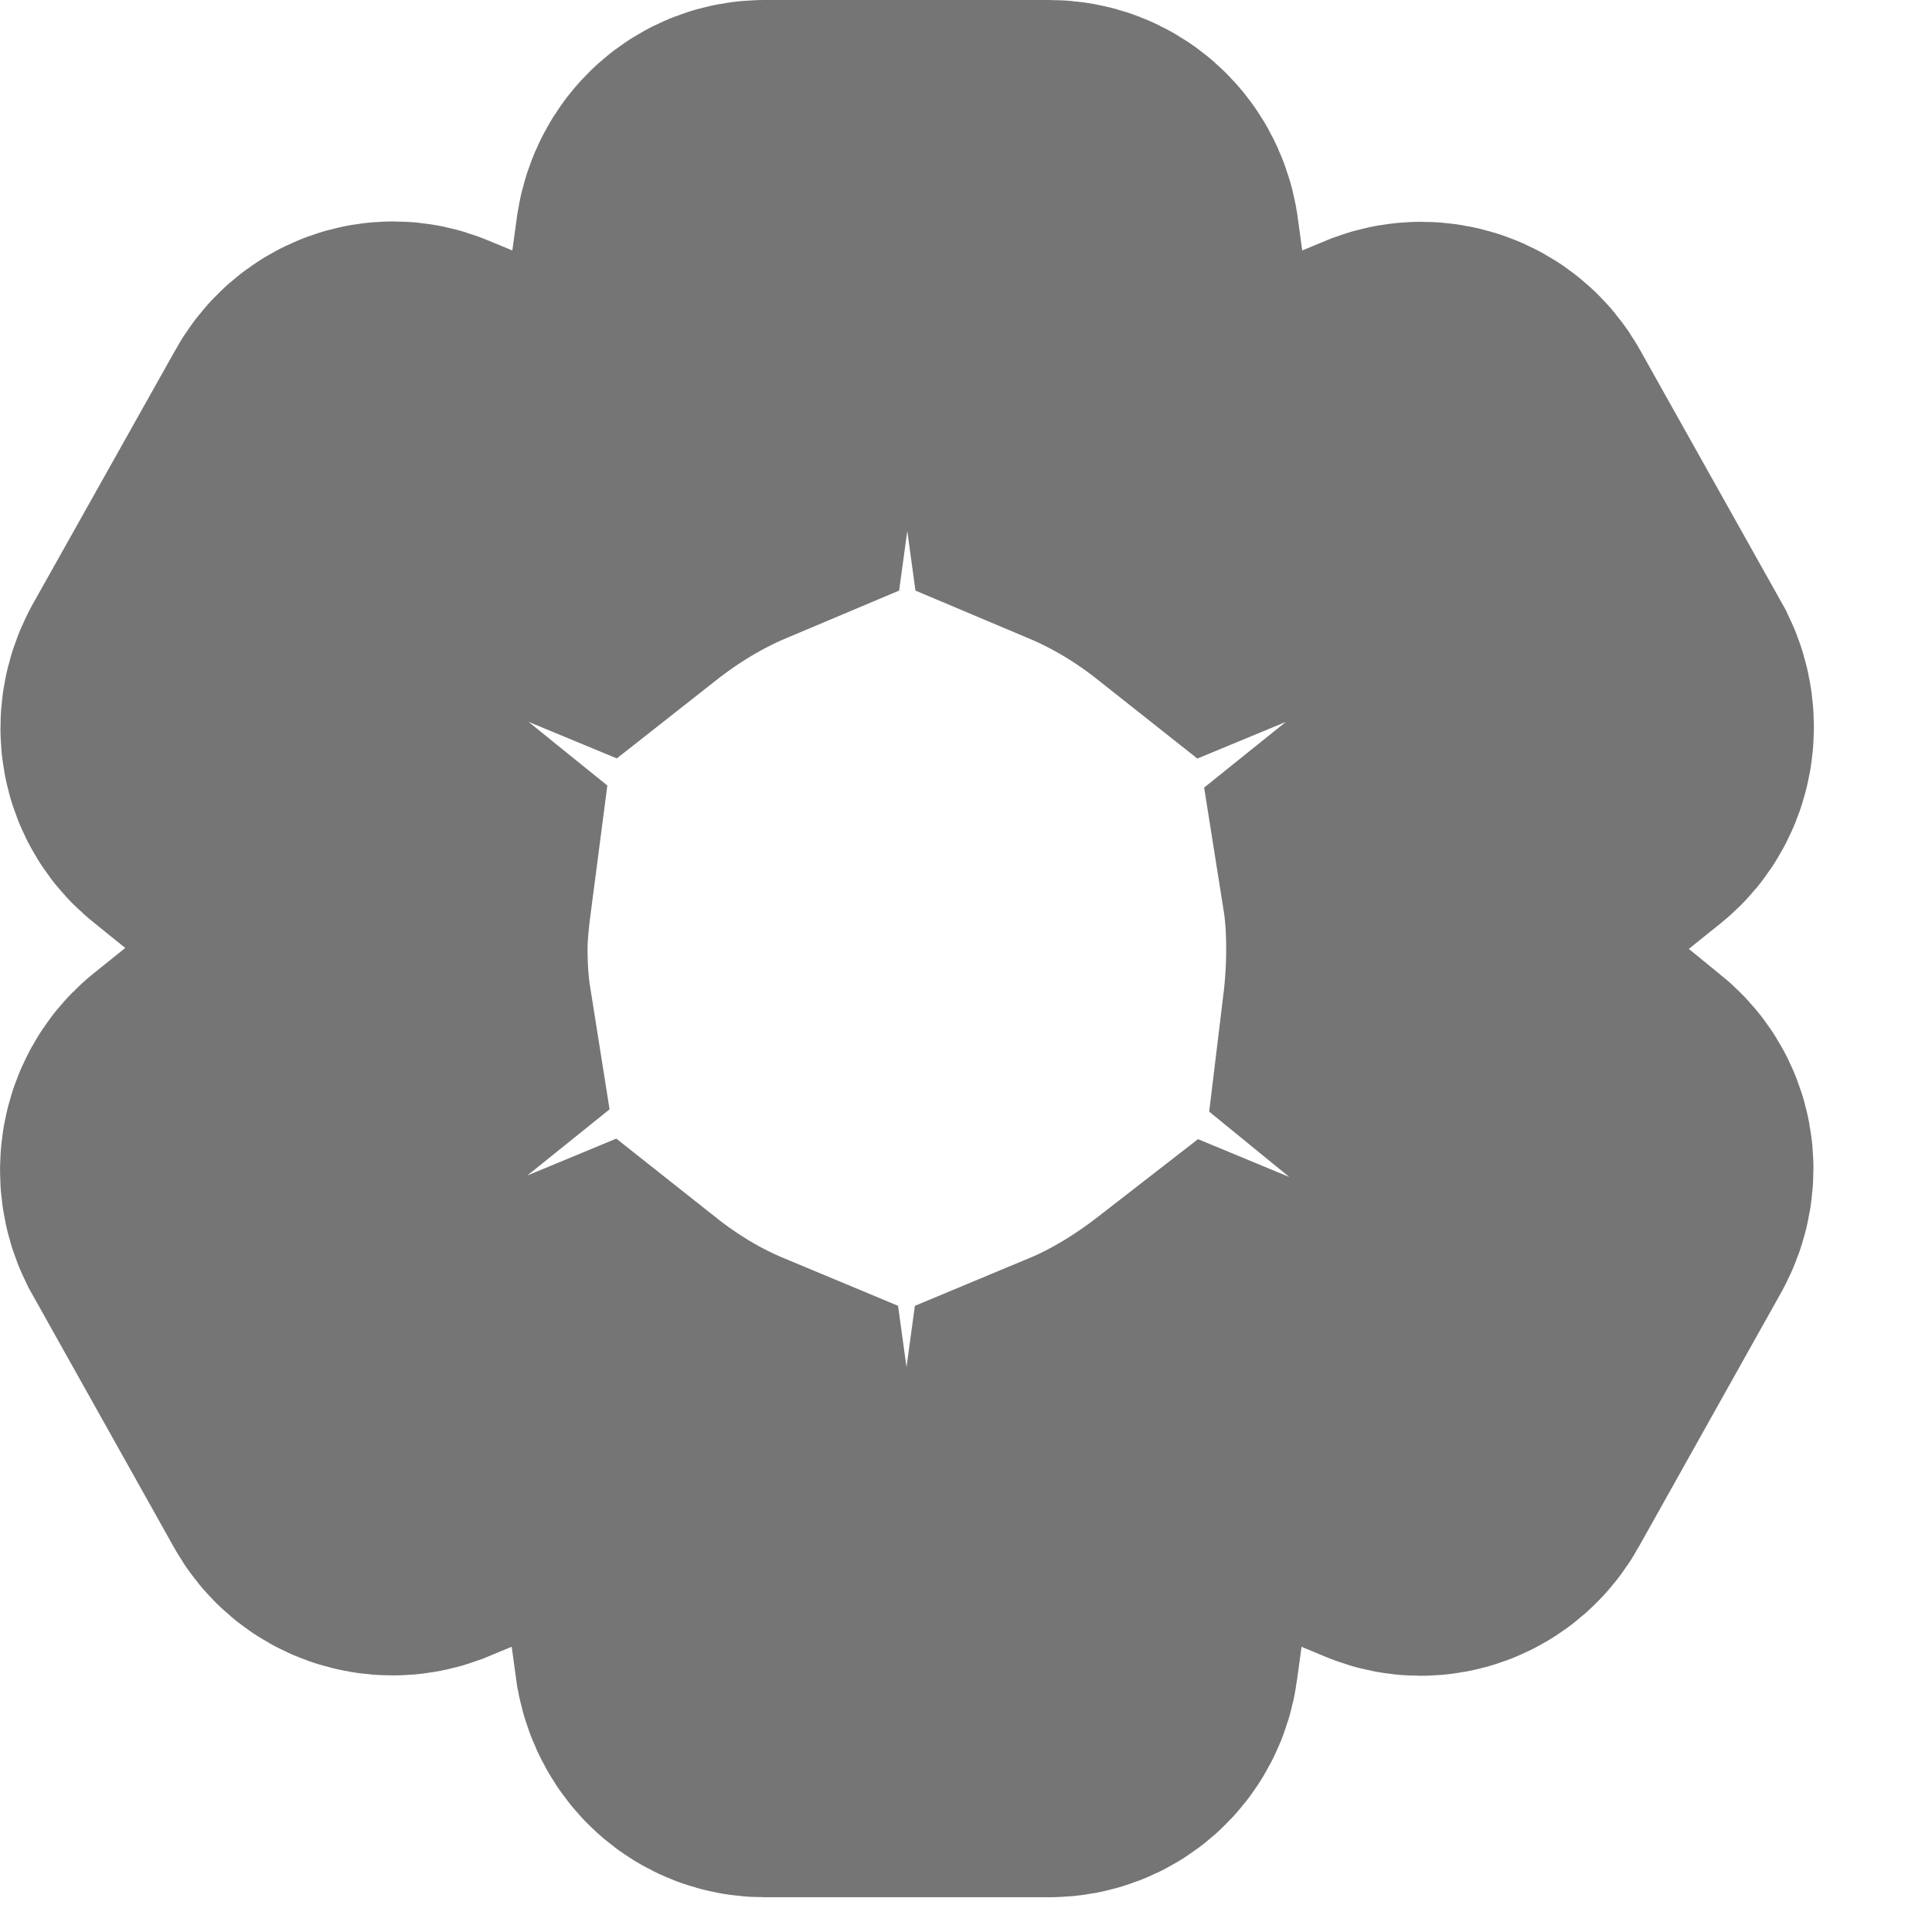 <?xml version="1.0" encoding="utf-8"?>
<svg xmlns="http://www.w3.org/2000/svg" fill="none" height="100%" overflow="visible" preserveAspectRatio="none" style="display: block;" viewBox="0 0 9 9" width="100%">
<path d="M6.692 4.752C6.705 4.645 6.712 4.534 6.712 4.419C6.712 4.303 6.705 4.192 6.688 4.085L7.39 3.521C7.452 3.47 7.466 3.376 7.431 3.303L6.768 2.12C6.726 2.043 6.636 2.017 6.564 2.043L5.738 2.385C5.565 2.248 5.382 2.137 5.178 2.051L5.054 1.145C5.04 1.06 4.971 1 4.888 1H3.561C3.478 1 3.413 1.06 3.399 1.145L3.275 2.051C3.071 2.137 2.884 2.252 2.715 2.385L1.889 2.043C1.817 2.013 1.73 2.043 1.689 2.12L1.025 3.303C0.984 3.38 0.998 3.47 1.067 3.521L1.765 4.085C1.751 4.192 1.737 4.308 1.737 4.419C1.737 4.53 1.744 4.645 1.761 4.752L1.06 5.316C0.998 5.368 0.984 5.462 1.019 5.534L1.682 6.718C1.723 6.795 1.813 6.821 1.886 6.795L2.711 6.453C2.884 6.59 3.067 6.701 3.271 6.786L3.396 7.692C3.413 7.778 3.478 7.838 3.561 7.838H4.888C4.971 7.838 5.04 7.778 5.051 7.692L5.175 6.786C5.379 6.701 5.565 6.585 5.735 6.453L6.56 6.795C6.633 6.825 6.719 6.795 6.761 6.718L7.424 5.534C7.466 5.457 7.452 5.368 7.383 5.316L6.692 4.752Z" id="Vector" stroke="black" stroke-opacity="0.54" stroke-width="2"/>
</svg>